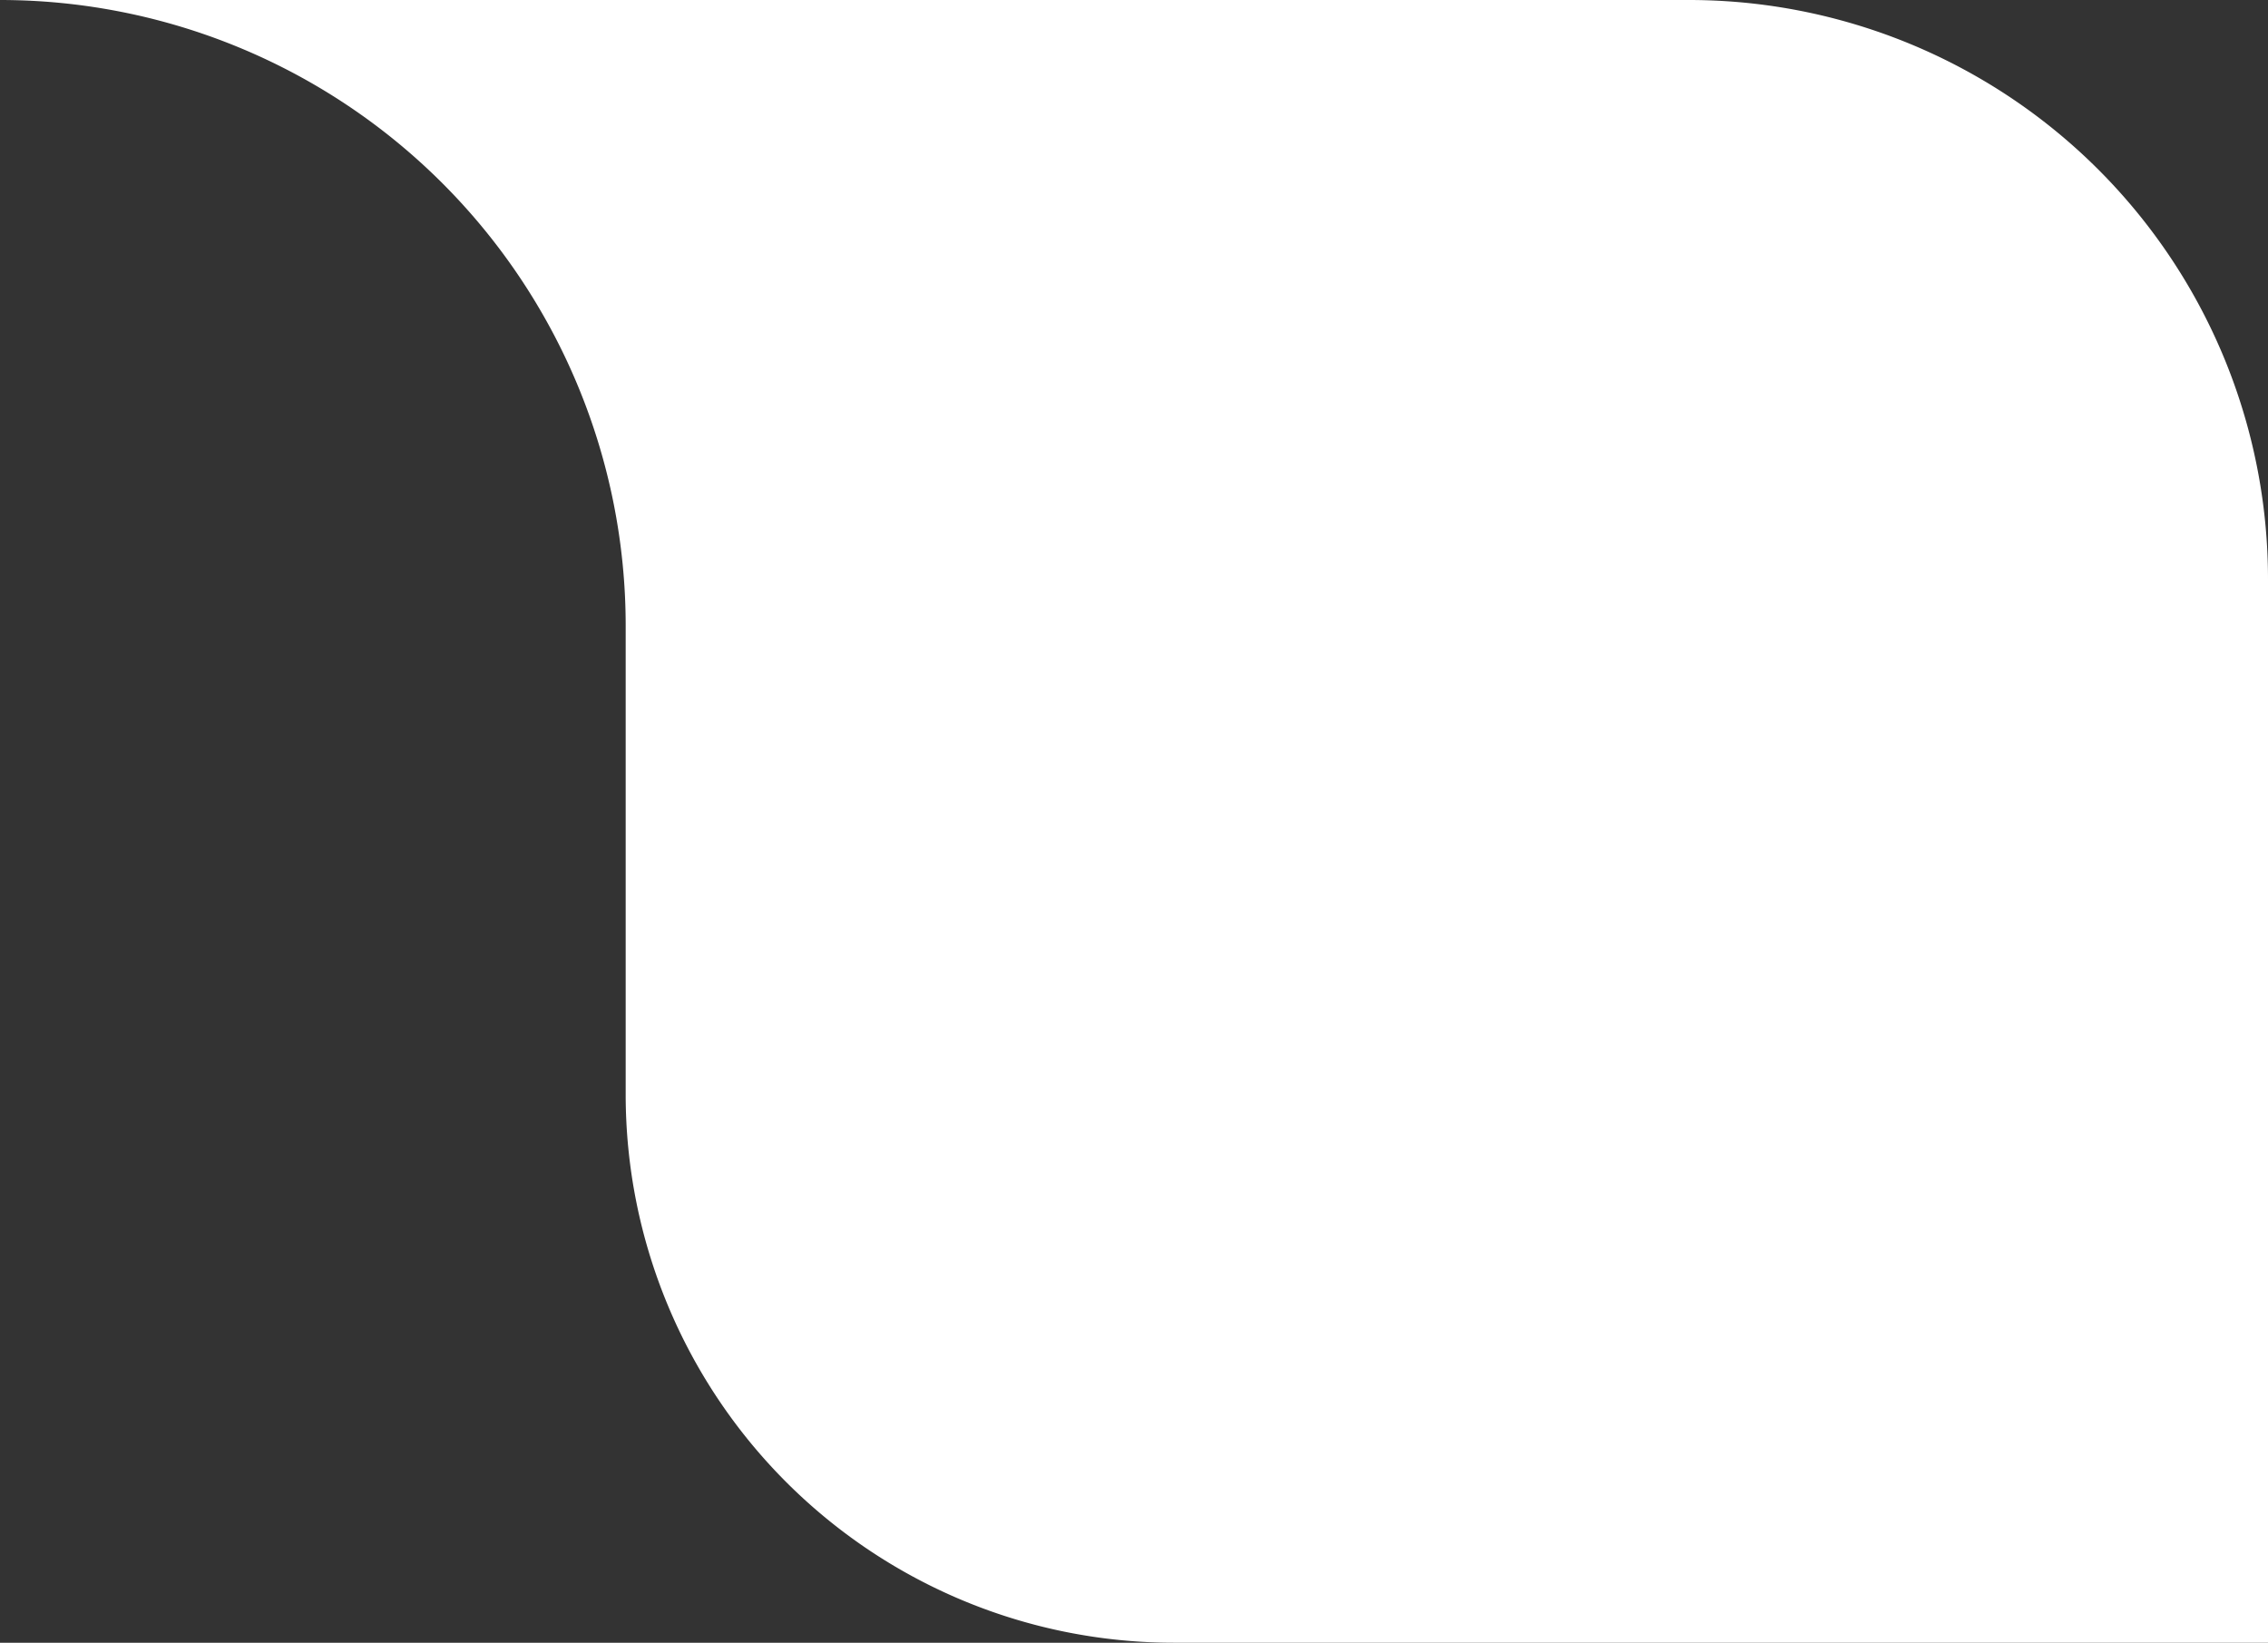 <svg xmlns="http://www.w3.org/2000/svg" viewBox="0 0 64.74 46.89"><rect x="0" y="0" width="64.74" height="46.89" fill="#333333" stroke="none"/><defs><style>.cls-1{fill:#fff;}</style></defs><title>curve_close_box</title><g id="Capa_2" data-name="Capa 2"><g id="busqueda_blog" data-name="busqueda blog"><path class="cls-1" d="M48.21,0H0A17.86,17.86,0,0,1,17.86,17.86V31.24A15.65,15.65,0,0,0,33.5,46.89H64.74V16.54A16.53,16.53,0,0,0,48.21,0Z"/></g></g></svg>